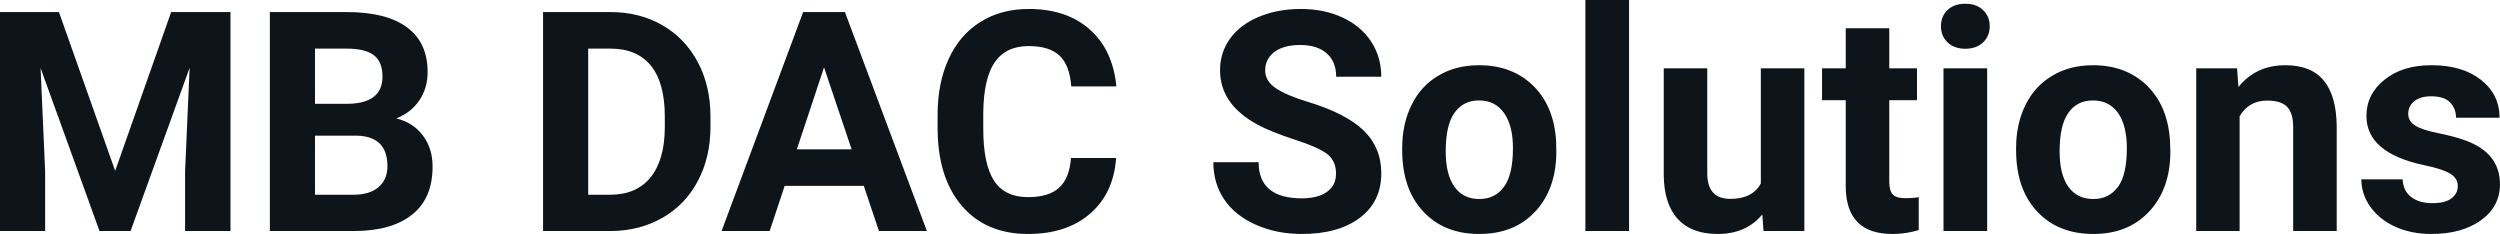 <svg fill="#0d141a" viewBox="0 0 186.673 17.475" height="100%" width="100%" xmlns="http://www.w3.org/2000/svg"><path preserveAspectRatio="none" d="M0 0.90L4.40 0.90L8.60 12.76L12.78 0.90L17.21 0.90L17.21 17.25L13.82 17.25L13.82 12.78L14.16 5.06L9.75 17.25L7.43 17.25L3.03 5.08L3.37 12.78L3.37 17.25L0 17.25L0 0.90ZM26.50 17.25L20.15 17.25L20.15 0.90L25.88 0.90Q28.85 0.90 30.39 2.04Q31.93 3.18 31.93 5.38L31.93 5.38Q31.93 6.58 31.31 7.50Q30.69 8.41 29.59 8.84L29.59 8.84Q30.85 9.15 31.57 10.11Q32.30 11.06 32.30 12.44L32.30 12.44Q32.30 14.80 30.79 16.01Q29.29 17.23 26.50 17.25L26.50 17.25ZM26.60 10.13L23.52 10.13L23.52 14.54L26.40 14.54Q27.59 14.54 28.26 13.98Q28.93 13.41 28.93 12.41L28.93 12.41Q28.93 10.16 26.60 10.13L26.60 10.13ZM23.52 3.63L23.52 7.75L26.01 7.75Q28.56 7.70 28.56 5.72L28.56 5.72Q28.56 4.60 27.91 4.12Q27.27 3.63 25.88 3.63L25.88 3.63L23.52 3.63ZM45.62 17.25L40.55 17.25L40.55 0.90L45.58 0.90Q47.74 0.90 49.44 1.87Q51.14 2.84 52.10 4.63Q53.05 6.42 53.05 8.70L53.05 8.70L53.05 9.46Q53.05 11.74 52.11 13.51Q51.18 15.28 49.47 16.26Q47.76 17.24 45.62 17.25L45.62 17.25ZM45.58 3.63L43.92 3.63L43.92 14.54L45.55 14.54Q47.53 14.54 48.57 13.25Q49.62 11.96 49.64 9.56L49.64 9.56L49.64 8.69Q49.64 6.20 48.61 4.91Q47.57 3.63 45.58 3.63L45.58 3.63ZM65.63 17.25L64.50 13.88L58.59 13.88L57.47 17.25L53.88 17.25L59.97 0.90L63.09 0.90L69.21 17.25L65.63 17.25ZM61.53 5.03L59.50 11.15L63.59 11.15L61.53 5.03ZM79.97 11.80L83.34 11.80Q83.15 14.44 81.39 15.96Q79.64 17.47 76.76 17.47L76.76 17.47Q73.62 17.47 71.81 15.36Q70.01 13.24 70.01 9.55L70.01 9.55L70.01 8.55Q70.01 6.19 70.84 4.39Q71.67 2.59 73.22 1.63Q74.76 0.67 76.81 0.67L76.81 0.67Q79.64 0.67 81.36 2.19Q83.09 3.71 83.36 6.45L83.36 6.45L79.99 6.45Q79.87 4.86 79.11 4.15Q78.35 3.44 76.81 3.44L76.81 3.44Q75.12 3.44 74.28 4.64Q73.45 5.85 73.42 8.39L73.42 8.39L73.42 9.62Q73.42 12.27 74.23 13.50Q75.03 14.72 76.76 14.72L76.76 14.72Q78.32 14.72 79.09 14.01Q79.86 13.30 79.97 11.80L79.97 11.80ZM99.76 12.96L99.76 12.96Q99.76 12.01 99.09 11.49Q98.41 10.98 96.66 10.42Q94.91 9.85 93.89 9.30L93.89 9.30Q91.10 7.79 91.10 5.24L91.10 5.24Q91.10 3.92 91.85 2.88Q92.60 1.84 93.99 1.26Q95.39 0.67 97.13 0.67L97.13 0.67Q98.88 0.67 100.25 1.31Q101.62 1.94 102.38 3.10Q103.14 4.26 103.14 5.73L103.14 5.73L99.77 5.73Q99.77 4.60 99.06 3.98Q98.36 3.36 97.08 3.36L97.08 3.36Q95.84 3.36 95.16 3.88Q94.47 4.40 94.47 5.26L94.47 5.26Q94.47 6.05 95.27 6.59Q96.08 7.13 97.64 7.60L97.64 7.60Q100.51 8.47 101.83 9.75Q103.14 11.03 103.14 12.94L103.14 12.94Q103.14 15.06 101.53 16.27Q99.93 17.47 97.21 17.47L97.21 17.47Q95.32 17.47 93.77 16.78Q92.22 16.09 91.41 14.89Q90.60 13.69 90.60 12.11L90.60 12.11L93.98 12.11Q93.98 14.81 97.21 14.81L97.21 14.81Q98.41 14.81 99.09 14.32Q99.76 13.84 99.76 12.96ZM104.70 11.21L104.70 11.06Q104.70 9.25 105.40 7.84Q106.09 6.42 107.40 5.65Q108.71 4.87 110.44 4.87L110.44 4.87Q112.90 4.87 114.46 6.38Q116.01 7.88 116.19 10.47L116.19 10.47L116.21 11.30Q116.21 14.09 114.65 15.78Q113.09 17.47 110.46 17.47Q107.83 17.47 106.27 15.79Q104.70 14.11 104.70 11.21L104.70 11.21ZM107.95 11.30L107.95 11.30Q107.95 13.03 108.60 13.94Q109.25 14.86 110.46 14.86L110.46 14.86Q111.64 14.86 112.30 13.95Q112.97 13.05 112.97 11.06L112.97 11.06Q112.97 9.37 112.30 8.43Q111.64 7.50 110.44 7.50L110.44 7.50Q109.25 7.50 108.60 8.43Q107.95 9.35 107.95 11.30ZM121.64 0L121.64 17.25L118.38 17.25L118.38 0L121.64 0ZM131.68 17.25L131.59 16.01Q130.39 17.47 128.26 17.47L128.26 17.47Q126.31 17.47 125.28 16.35Q124.25 15.23 124.23 13.06L124.23 13.06L124.23 5.10L127.48 5.10L127.48 12.95Q127.48 14.85 129.21 14.85L129.21 14.85Q130.86 14.85 131.48 13.70L131.48 13.70L131.48 5.10L134.73 5.10L134.73 17.25L131.68 17.25ZM137.82 2.11L141.07 2.11L141.07 5.10L143.14 5.10L143.14 7.48L141.07 7.48L141.07 13.54Q141.07 14.22 141.32 14.51Q141.58 14.80 142.31 14.80L142.31 14.80Q142.85 14.80 143.27 14.72L143.27 14.72L143.27 17.18Q142.31 17.47 141.30 17.47L141.30 17.47Q137.89 17.47 137.82 14.03L137.82 14.03L137.82 7.48L136.05 7.48L136.05 5.10L137.82 5.10L137.82 2.11ZM148.38 5.10L148.38 17.25L145.12 17.25L145.12 5.10L148.38 5.10ZM144.93 1.95L144.93 1.95Q144.93 1.22 145.42 0.75Q145.91 0.28 146.75 0.28L146.75 0.28Q147.58 0.28 148.07 0.75Q148.57 1.22 148.57 1.95L148.57 1.95Q148.57 2.70 148.07 3.17Q147.57 3.64 146.75 3.64Q145.93 3.64 145.43 3.17Q144.93 2.70 144.93 1.95ZM150.54 11.21L150.54 11.06Q150.54 9.25 151.24 7.84Q151.94 6.42 153.25 5.65Q154.55 4.87 156.28 4.87L156.28 4.87Q158.74 4.87 160.30 6.38Q161.85 7.88 162.03 10.47L162.03 10.47L162.06 11.30Q162.06 14.09 160.49 15.78Q158.93 17.47 156.31 17.47Q153.68 17.47 152.11 15.79Q150.54 14.11 150.54 11.21L150.54 11.21ZM153.79 11.30L153.79 11.30Q153.79 13.03 154.44 13.94Q155.09 14.86 156.31 14.86L156.31 14.86Q157.48 14.86 158.15 13.95Q158.81 13.05 158.81 11.06L158.81 11.06Q158.81 9.37 158.15 8.43Q157.48 7.50 156.28 7.50L156.28 7.50Q155.09 7.50 154.44 8.43Q153.79 9.35 153.79 11.30ZM163.99 5.10L167.04 5.10L167.14 6.50Q168.45 4.87 170.64 4.87L170.64 4.87Q172.57 4.87 173.51 6.01Q174.45 7.14 174.48 9.40L174.48 9.40L174.48 17.25L171.23 17.25L171.23 9.48Q171.23 8.45 170.78 7.98Q170.33 7.51 169.29 7.51L169.29 7.51Q167.92 7.51 167.23 8.68L167.23 8.68L167.23 17.25L163.99 17.25L163.99 5.10ZM183.52 13.89L183.52 13.89Q183.52 13.30 182.93 12.95Q182.34 12.61 181.04 12.34L181.04 12.34Q176.70 11.43 176.70 8.66L176.70 8.66Q176.70 7.04 178.04 5.96Q179.38 4.87 181.55 4.87L181.55 4.87Q183.87 4.87 185.25 5.96Q186.64 7.05 186.64 8.79L186.64 8.79L183.39 8.79Q183.39 8.10 182.94 7.64Q182.50 7.19 181.54 7.19L181.54 7.19Q180.72 7.19 180.27 7.56Q179.82 7.93 179.82 8.50L179.82 8.50Q179.82 9.04 180.33 9.37Q180.84 9.70 182.06 9.94Q183.27 10.19 184.10 10.49L184.10 10.49Q186.67 11.43 186.67 13.76L186.67 13.76Q186.67 15.42 185.25 16.45Q183.82 17.47 181.56 17.47L181.56 17.47Q180.04 17.47 178.85 16.93Q177.67 16.39 176.99 15.44Q176.32 14.49 176.32 13.39L176.32 13.39L179.40 13.39Q179.44 14.25 180.04 14.71Q180.63 15.17 181.63 15.17L181.63 15.17Q182.56 15.17 183.04 14.82Q183.52 14.46 183.52 13.89Z"></path></svg>